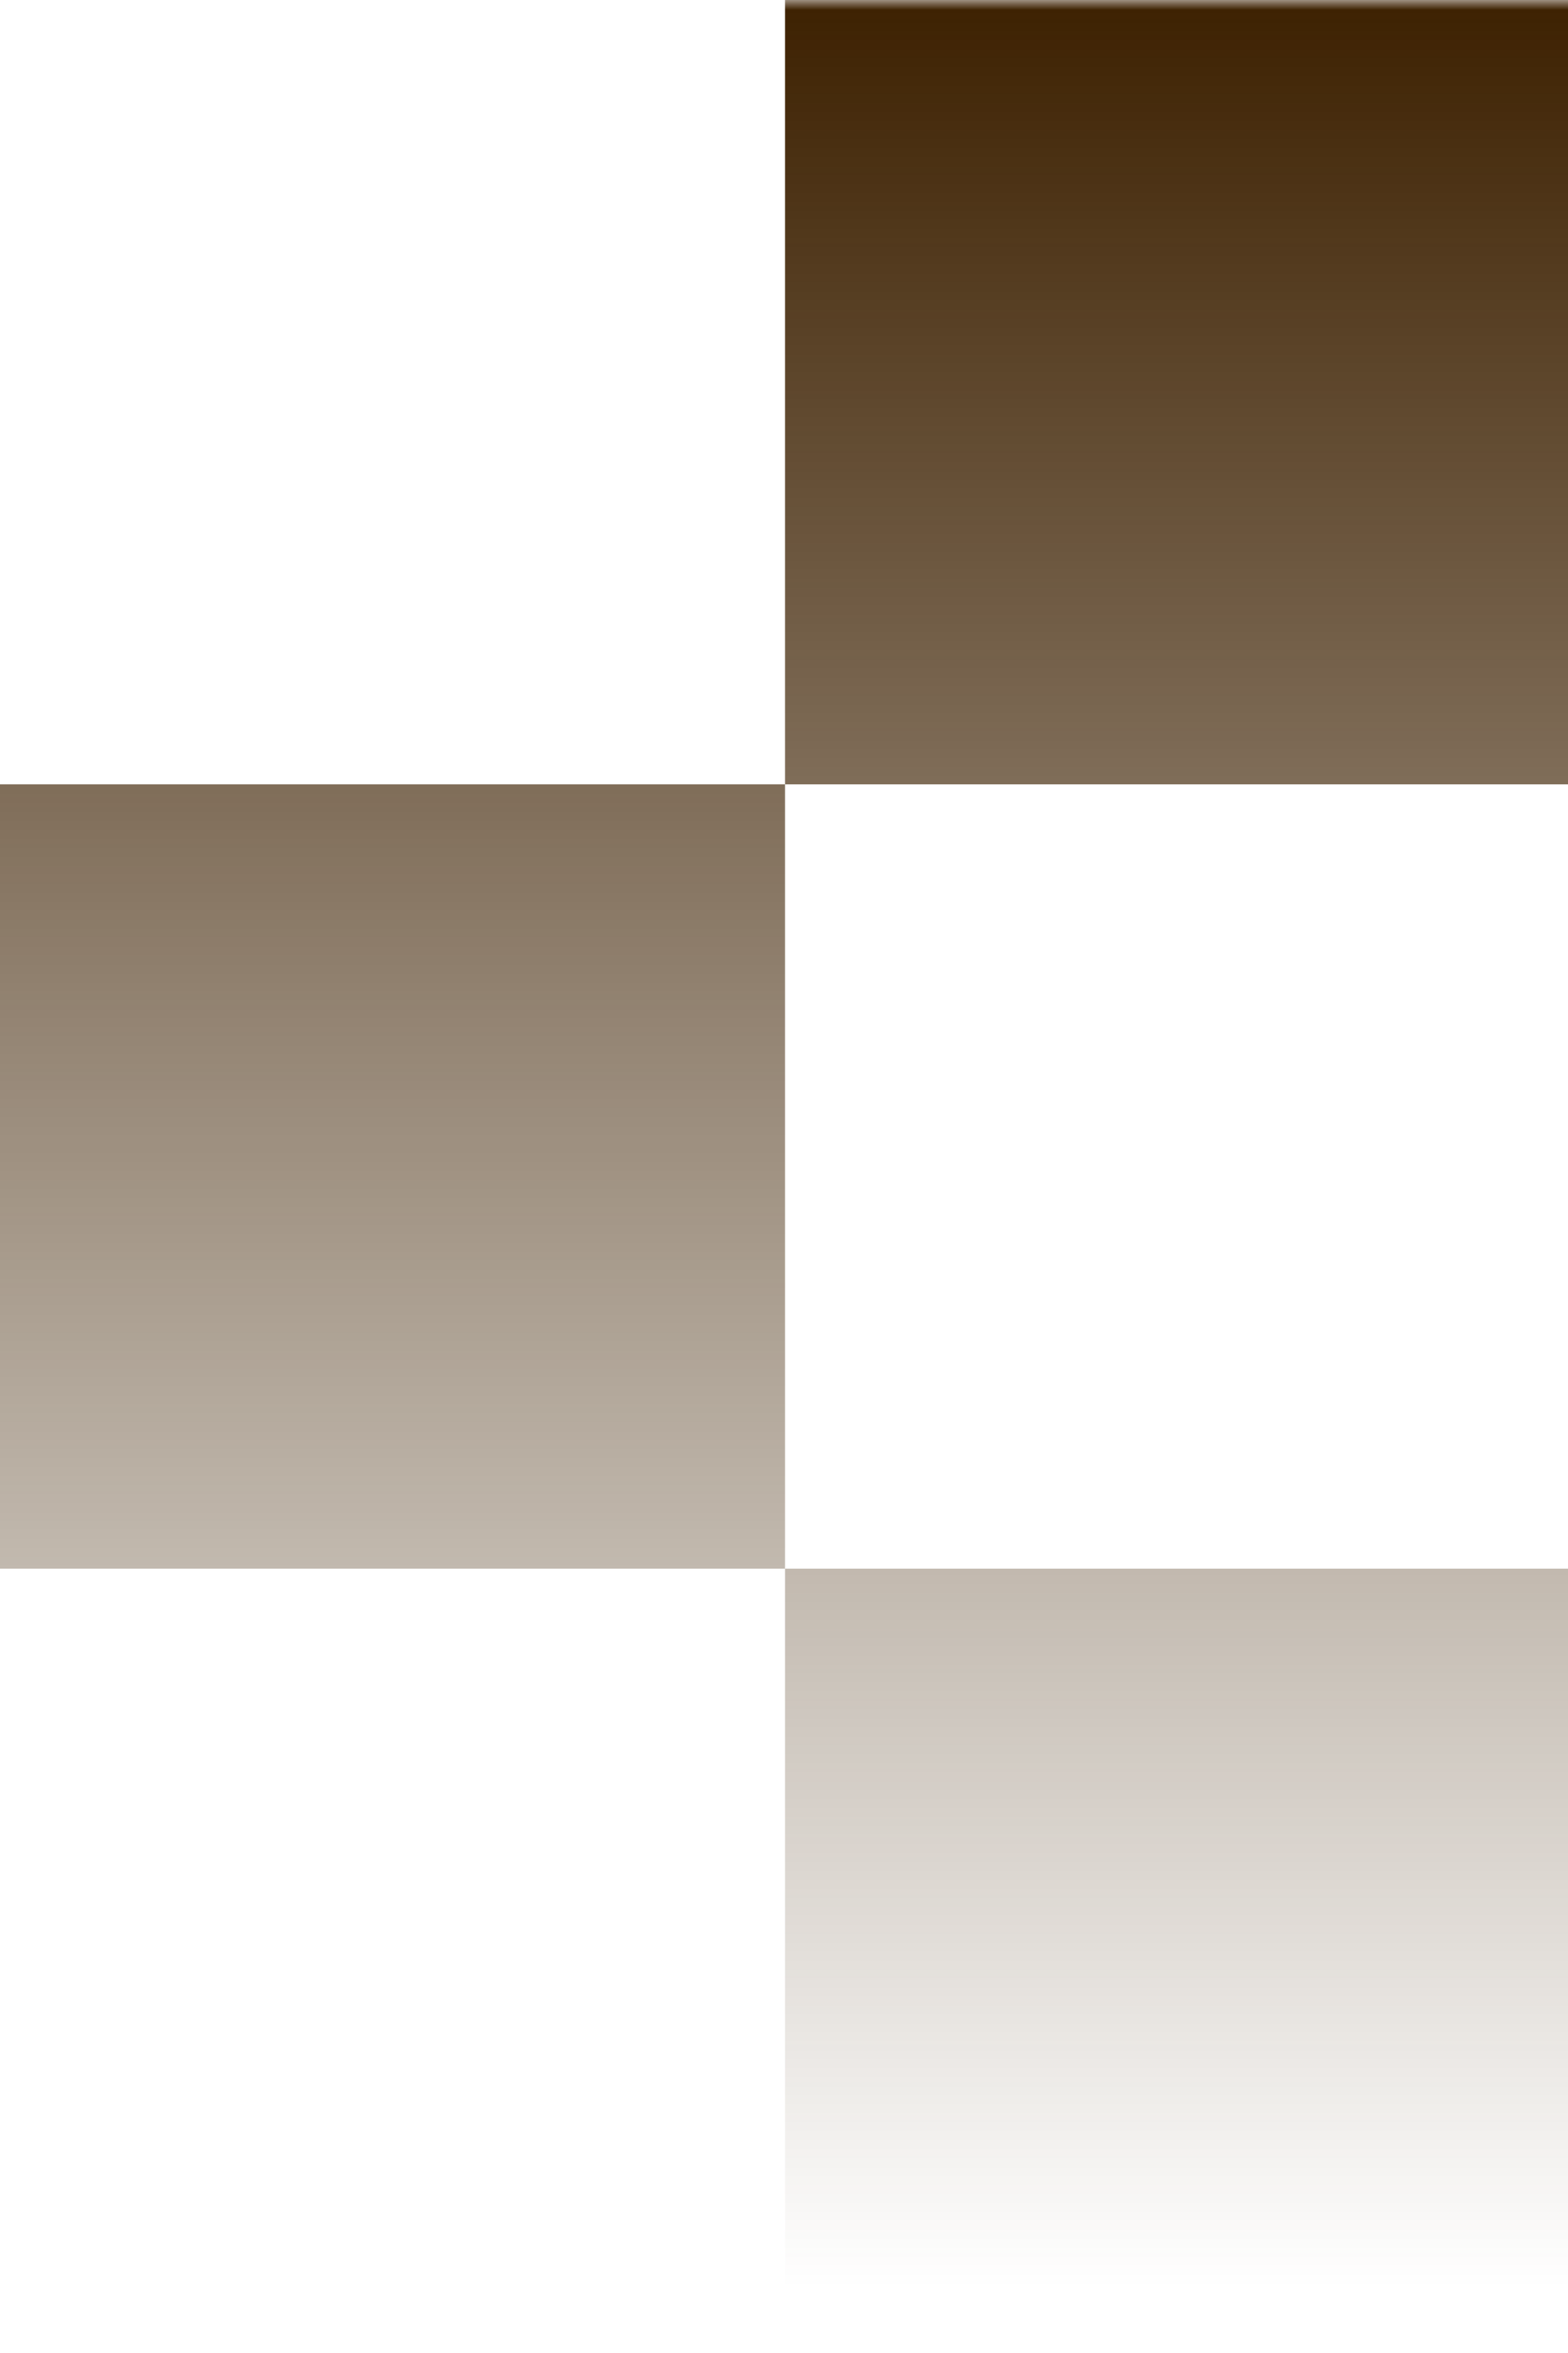 <svg xmlns="http://www.w3.org/2000/svg" width="80" height="120" fill="none"><g clip-path="url(#a)"><g clip-path="url(#b)"><mask id="c" width="1920" height="120" x="-920" y="0" maskUnits="userSpaceOnUse" style="mask-type:luminance"><path fill="#fff" d="M1000 0H-920v120h1920V0Z"/></mask><g mask="url(#c)"><path fill="url(#d)" d="M80.75 40H40.053V0H80.75v40Z"/><path fill="url(#e)" d="M40.053 80H-.649V40h40.702v40Z"/><path fill="url(#f)" d="M80.75 120H40.053V80H80.75v40Z"/></g></g></g><defs><linearGradient id="d" x1="43.595" x2="43.595" y1="116.693" y2="0" gradientUnits="userSpaceOnUse"><stop stop-color="#3D2101" stop-opacity="0"/><stop offset="1" stop-color="#3D2101"/></linearGradient><linearGradient id="e" x1="43.595" x2="43.595" y1="116.693" y2="0" gradientUnits="userSpaceOnUse"><stop stop-color="#3D2101" stop-opacity="0"/><stop offset="1" stop-color="#3D2101"/></linearGradient><linearGradient id="f" x1="43.595" x2="43.595" y1="116.693" y2="0" gradientUnits="userSpaceOnUse"><stop stop-color="#3D2101" stop-opacity="0"/><stop offset="1" stop-color="#3D2101"/></linearGradient><clipPath id="a"><path fill="#fff" d="M0 0h80v120H0z"/></clipPath><clipPath id="b"><path fill="#fff" d="M-920 0h1920v120H-920z"/></clipPath></defs></svg>